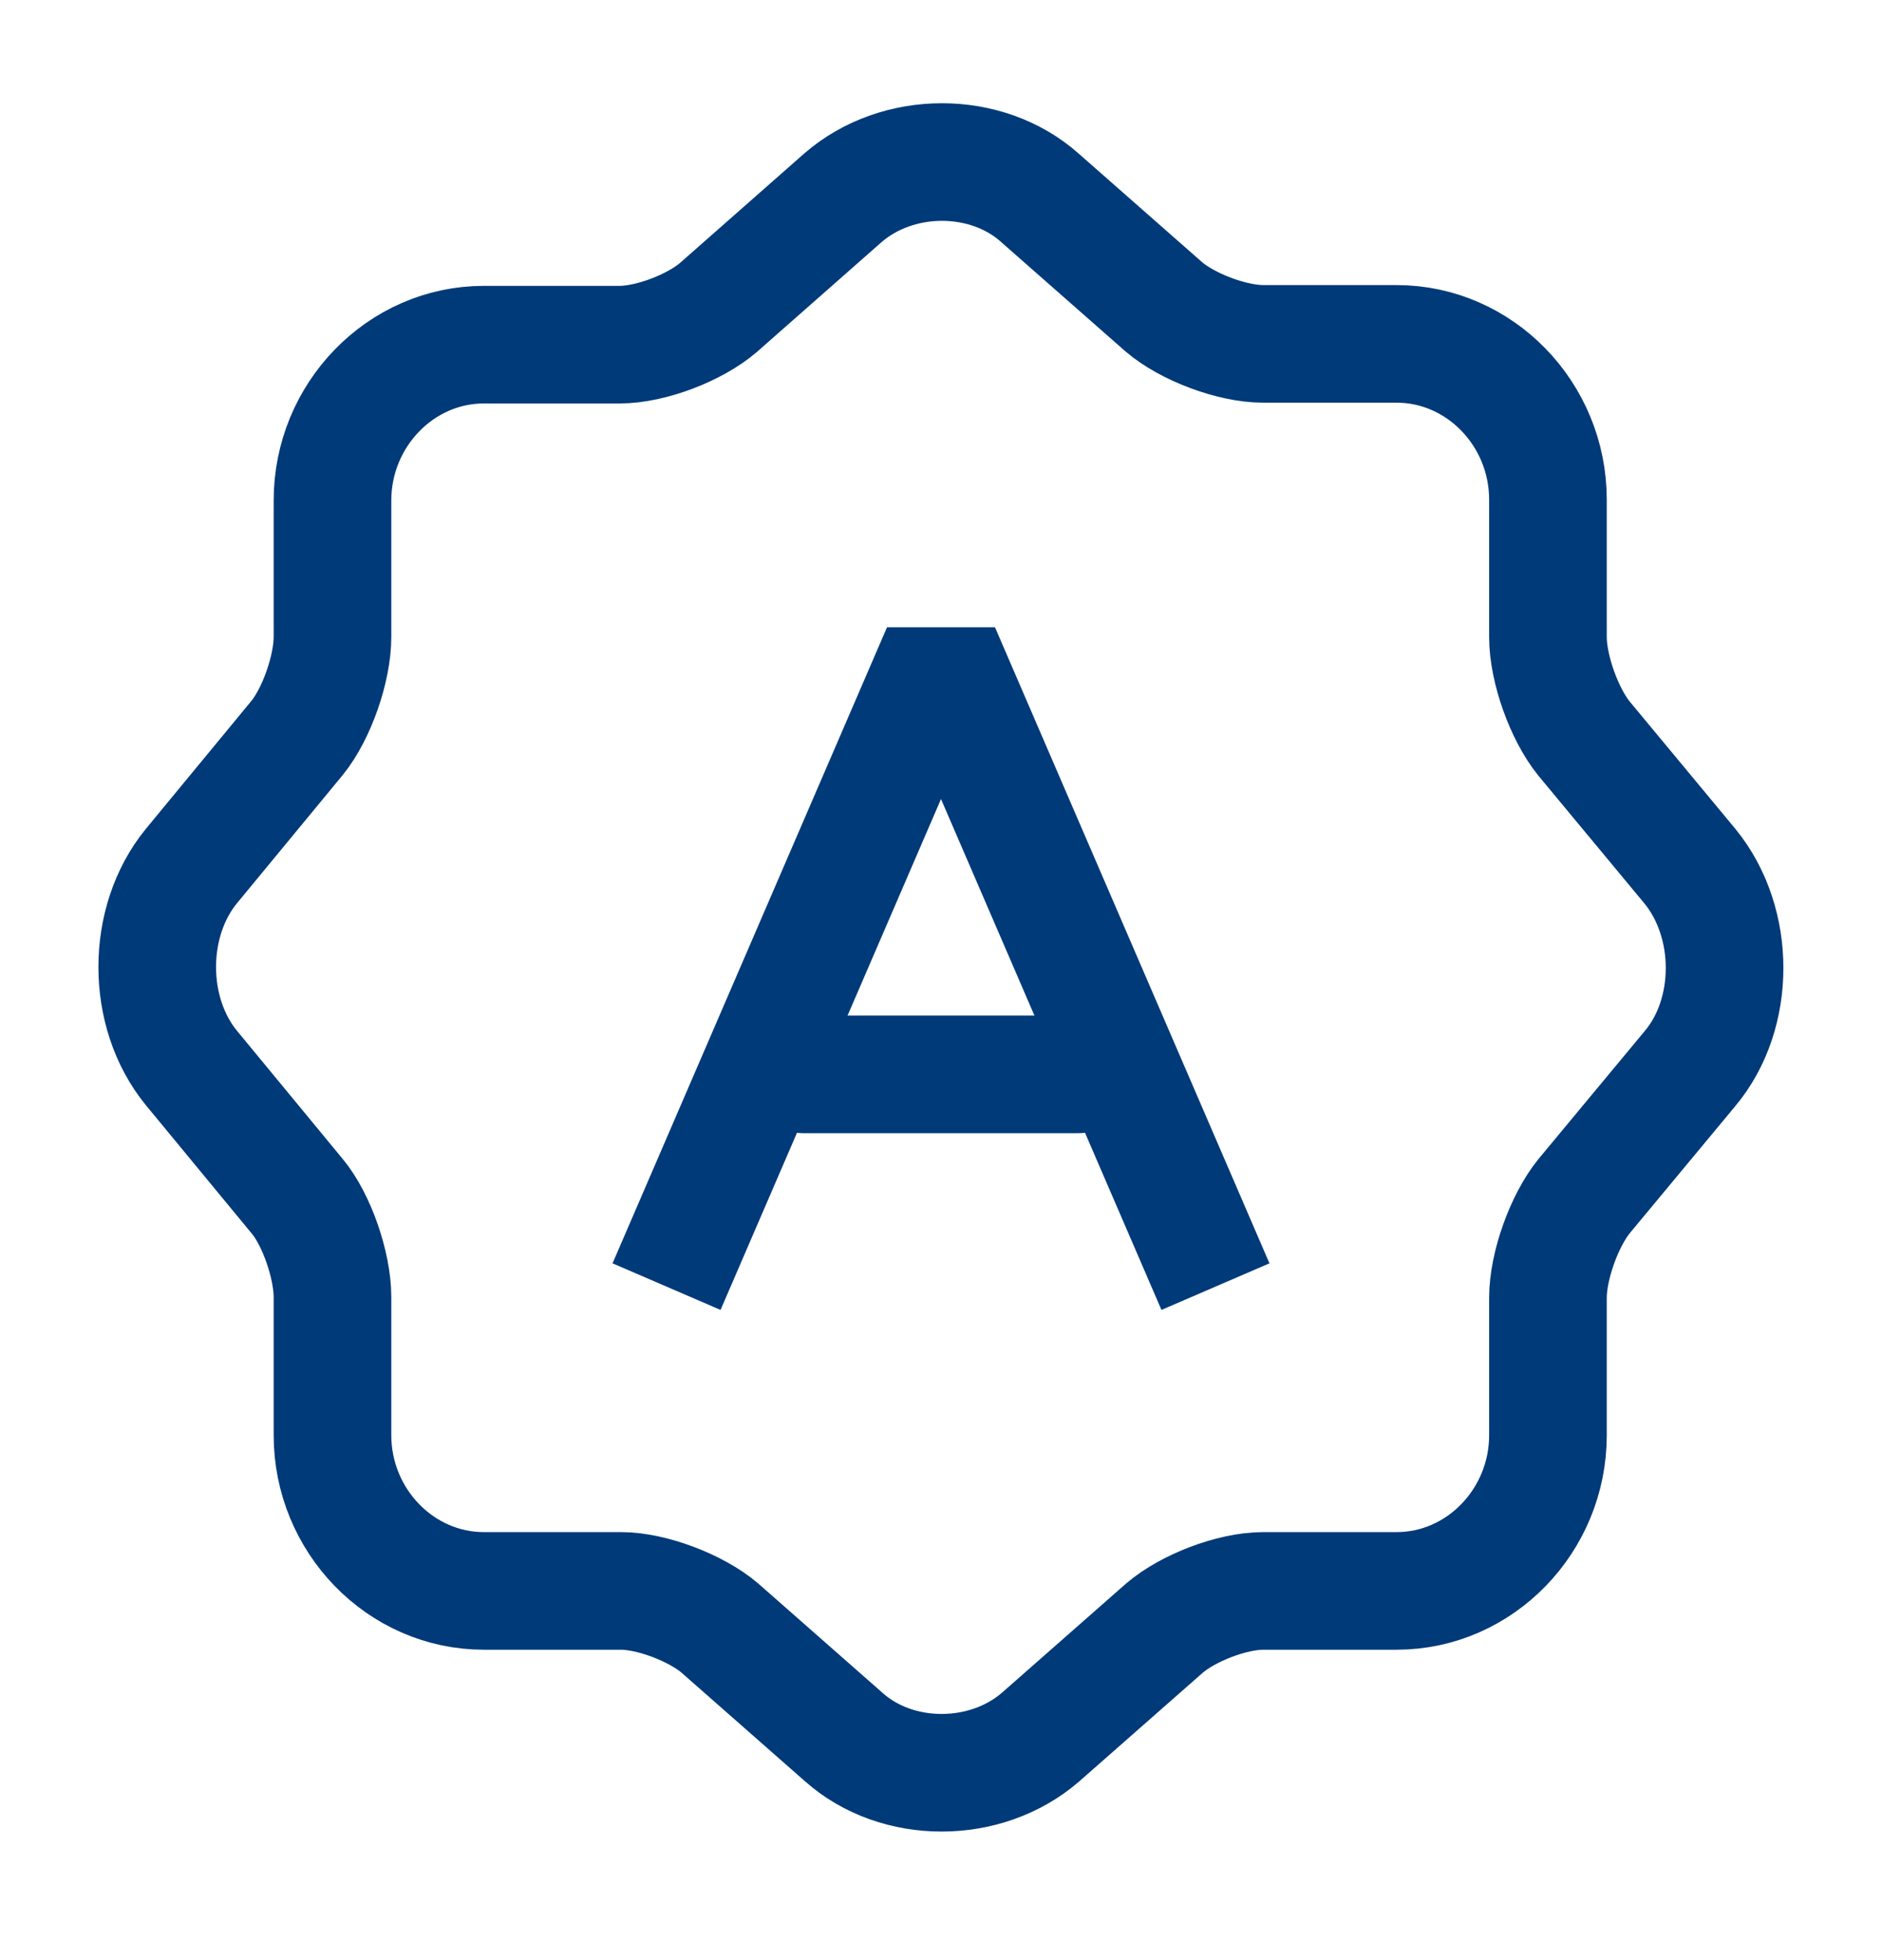 <svg width="24" height="25" viewBox="0 0 24 25" fill="none" xmlns="http://www.w3.org/2000/svg">
<path d="M10.75 2.522C11.45 1.915 12.58 1.915 13.26 2.522L14.84 3.912C15.14 4.17 15.71 4.386 16.11 4.386H17.81C18.87 4.386 19.74 5.281 19.74 6.373V8.123C19.74 8.535 19.95 9.111 20.2 9.42L21.55 11.047C22.14 11.767 22.14 12.931 21.55 13.631L20.2 15.257C19.95 15.566 19.74 16.143 19.74 16.554V18.305C19.74 19.396 18.87 20.291 17.81 20.291H16.11C15.71 20.291 15.15 20.508 14.85 20.765L13.27 22.155C12.57 22.762 11.44 22.762 10.76 22.155L9.18 20.765C8.88 20.508 8.31 20.291 7.92 20.291H6.17C5.11 20.291 4.24 19.396 4.24 18.305V16.544C4.24 16.143 4.04 15.556 3.79 15.257L2.44 13.62C1.86 12.91 1.86 11.757 2.44 11.047L3.79 9.41C4.04 9.101 4.24 8.524 4.24 8.123V6.383C4.24 5.292 5.11 4.396 6.17 4.396H7.9C8.3 4.396 8.86 4.18 9.16 3.923L10.75 2.522Z" stroke="#003A79" stroke-width="1.5" stroke-linecap="round" stroke-linejoin="round"/>
<path d="M8.5 16.41L12 8.298L15.5 16.41" stroke="#003A79" stroke-width="1.5" stroke-linejoin="bevel"/>
<path d="M13.75 13.703H10.25" stroke="#003A79" stroke-width="1.5" stroke-linecap="round" stroke-linejoin="round"/>
</svg>
